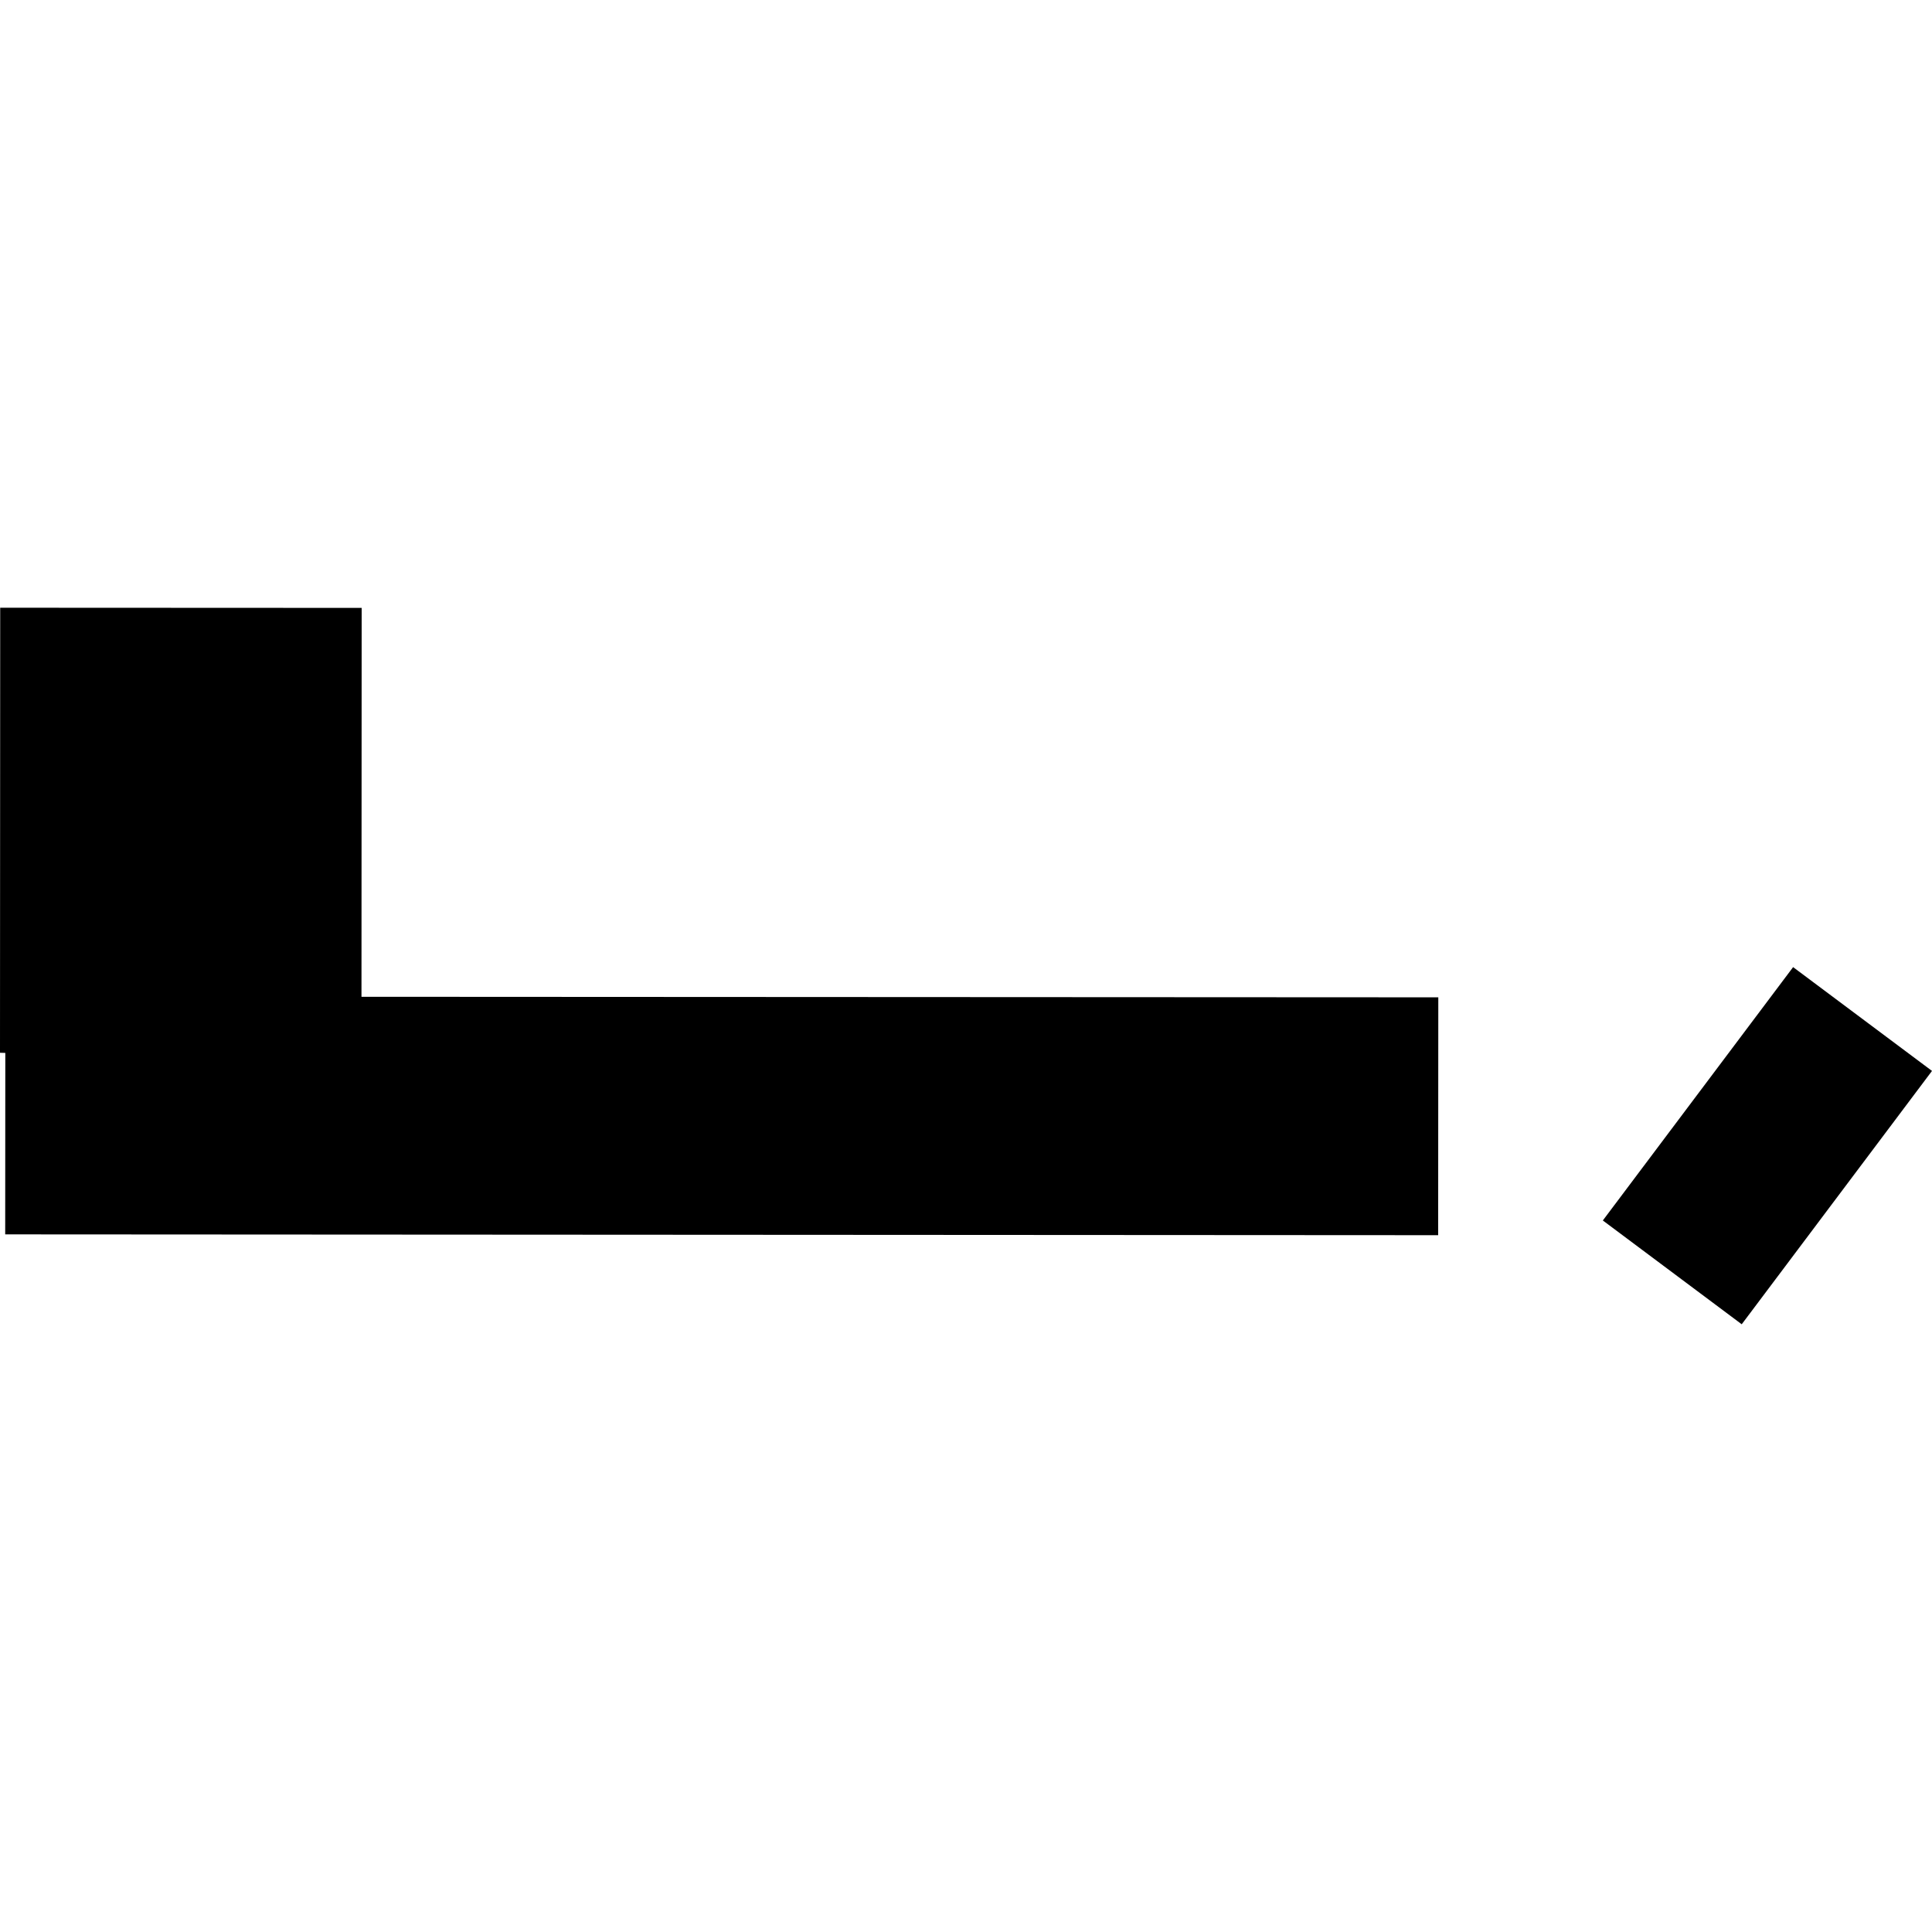 <?xml version="1.0" encoding="utf-8" standalone="no"?>
<!DOCTYPE svg PUBLIC "-//W3C//DTD SVG 1.1//EN"
  "http://www.w3.org/Graphics/SVG/1.1/DTD/svg11.dtd">
<!-- Created with matplotlib (https://matplotlib.org/) -->
<svg height="288pt" version="1.1" viewBox="0 0 288 288" width="288pt" xmlns="http://www.w3.org/2000/svg" xmlns:xlink="http://www.w3.org/1999/xlink">
 <defs>
  <style type="text/css">
*{stroke-linecap:butt;stroke-linejoin:round;}
  </style>
 </defs>
 <g id="figure_1">
  <g id="patch_1">
   <path d="M 0 288 
L 288 288 
L 288 0 
L 0 0 
z
" style="fill:none;opacity:0;"/>
  </g>
  <g id="axes_1">
   <g id="PatchCollection_1">
    <path clip-path="url(#p33cd52a9c9)" d="M 267.296 144.167 
L 288 159.64 
L 259.636 197.407 
L 238.932 181.934 
L 267.296 144.167 
"/>
    <path clip-path="url(#p33cd52a9c9)" d="M 53.885 148.589 
L 214.405 148.67 
L 214.385 184.128 
L 0.775 184.006 
L 0.792 156.955 
L 0 156.935 
L 0.03 90.593 
L 53.912 90.618 
L 53.885 148.589 
"/>
   </g>
  </g>
 </g>
 <defs>
  <clipPath id="p33cd52a9c9">
   <rect height="106.814" width="288" x="0" y="90.593"/>
  </clipPath>
 </defs>
</svg>
